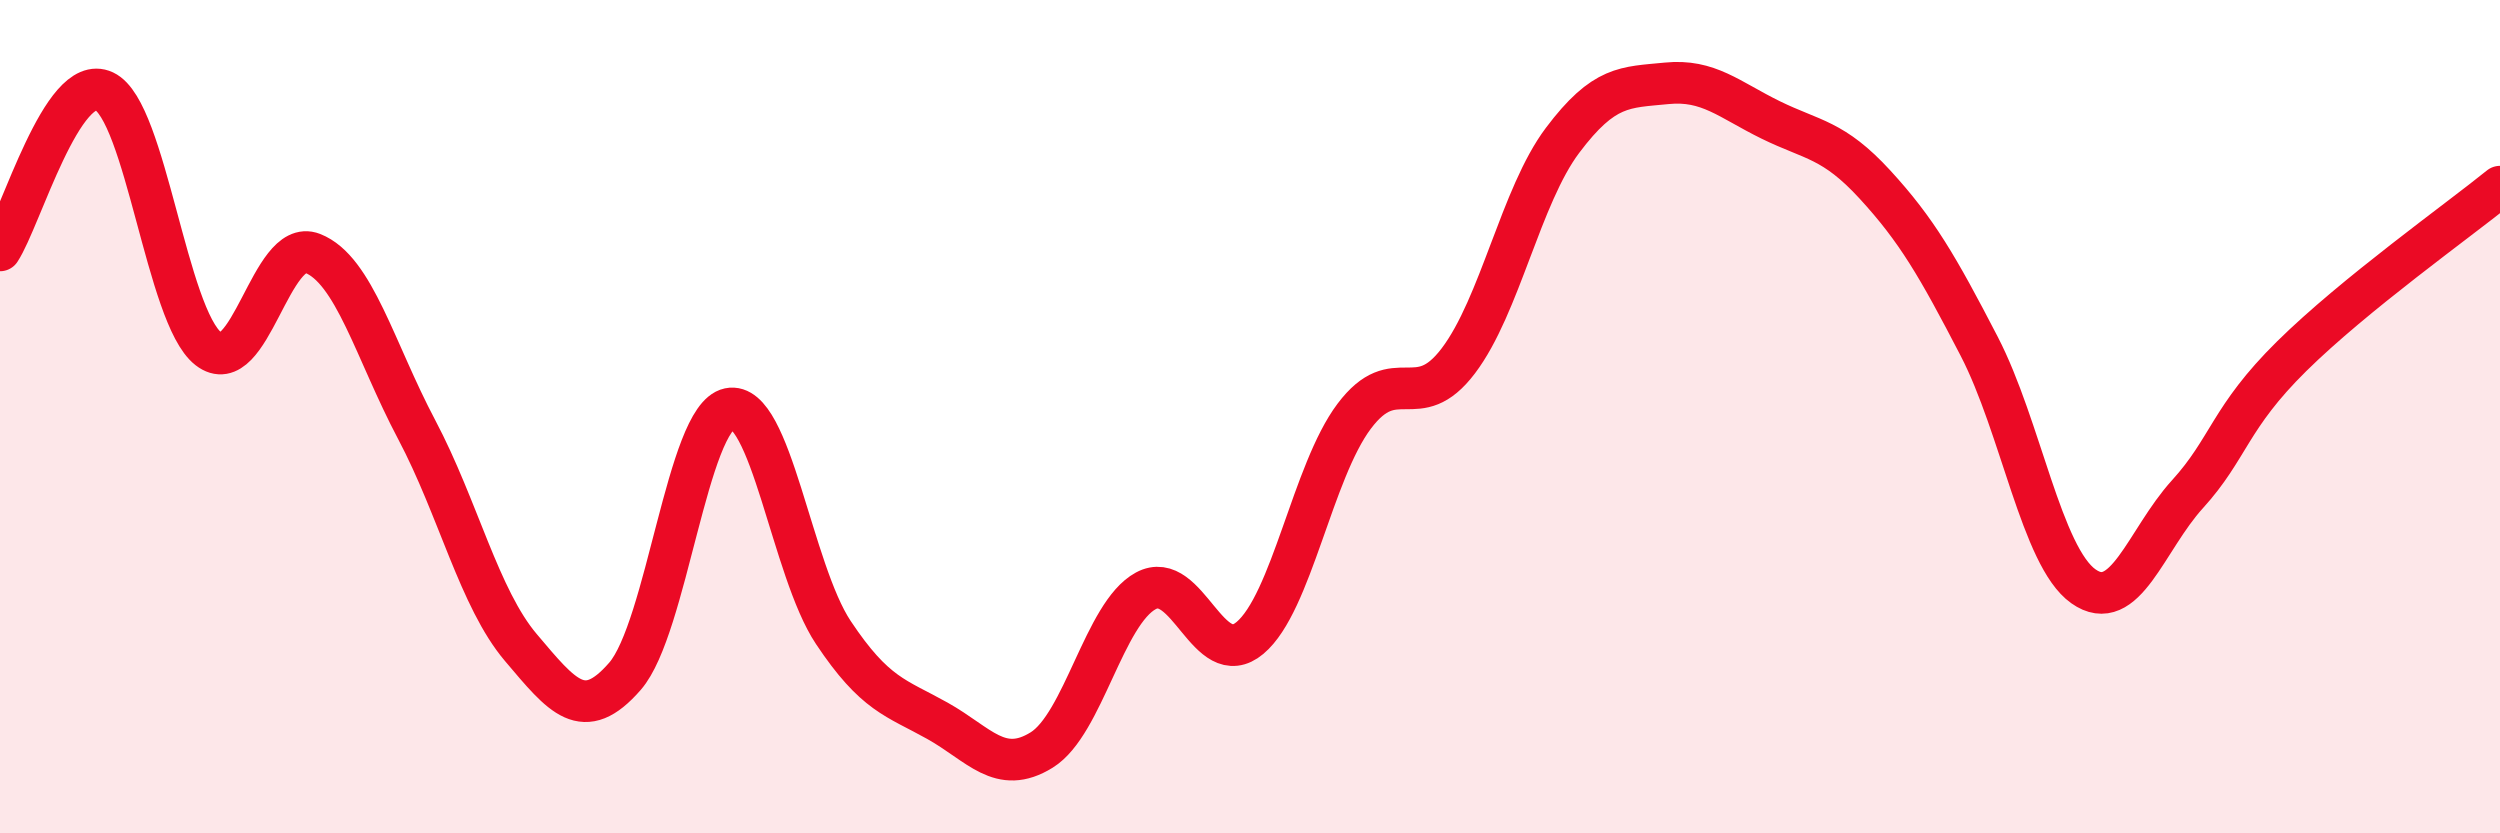 
    <svg width="60" height="20" viewBox="0 0 60 20" xmlns="http://www.w3.org/2000/svg">
      <path
        d="M 0,6.01 C 0.5,5.25 1.5,1.72 2.5,2.19 C 3.5,2.66 4,7.59 5,8.37 C 6,9.15 6.5,5.69 7.5,6.08 C 8.5,6.47 9,8.42 10,10.31 C 11,12.2 11.5,14.36 12.5,15.54 C 13.5,16.72 14,17.38 15,16.23 C 16,15.08 16.5,10.02 17.5,9.81 C 18.5,9.6 19,13.68 20,15.18 C 21,16.68 21.5,16.74 22.5,17.3 C 23.5,17.86 24,18.62 25,18 C 26,17.38 26.5,14.72 27.5,14.18 C 28.5,13.64 29,16.15 30,15.31 C 31,14.47 31.5,11.32 32.5,9.99 C 33.5,8.66 34,9.98 35,8.66 C 36,7.34 36.5,4.7 37.5,3.37 C 38.5,2.04 39,2.1 40,2 C 41,1.9 41.5,2.39 42.5,2.88 C 43.5,3.37 44,3.34 45,4.43 C 46,5.52 46.5,6.38 47.5,8.31 C 48.5,10.24 49,13.36 50,14.07 C 51,14.78 51.5,12.96 52.5,11.86 C 53.5,10.76 53.5,10.03 55,8.55 C 56.5,7.07 59,5.29 60,4.48L60 20L0 20Z"
        fill="#EB0A25"
        opacity="0.1"
        stroke-linecap="round"
        stroke-linejoin="round"
      />
      <path
        d="M 0,6.01 C 0.5,5.25 1.5,1.72 2.5,2.19 C 3.5,2.66 4,7.59 5,8.37 C 6,9.15 6.5,5.69 7.5,6.08 C 8.5,6.47 9,8.42 10,10.31 C 11,12.2 11.5,14.36 12.5,15.54 C 13.5,16.72 14,17.38 15,16.23 C 16,15.08 16.5,10.02 17.5,9.81 C 18.5,9.6 19,13.68 20,15.18 C 21,16.68 21.5,16.74 22.5,17.3 C 23.5,17.86 24,18.62 25,18 C 26,17.38 26.5,14.72 27.5,14.18 C 28.5,13.64 29,16.15 30,15.31 C 31,14.47 31.5,11.32 32.5,9.99 C 33.5,8.66 34,9.98 35,8.66 C 36,7.34 36.5,4.7 37.5,3.37 C 38.5,2.04 39,2.1 40,2 C 41,1.9 41.5,2.39 42.5,2.88 C 43.5,3.37 44,3.34 45,4.43 C 46,5.52 46.5,6.38 47.5,8.31 C 48.5,10.24 49,13.36 50,14.07 C 51,14.78 51.5,12.96 52.5,11.86 C 53.5,10.76 53.5,10.03 55,8.55 C 56.5,7.07 59,5.29 60,4.48"
        stroke="#EB0A25"
        stroke-width="1"
        fill="none"
        stroke-linecap="round"
        stroke-linejoin="round"
      />
    </svg>
  
